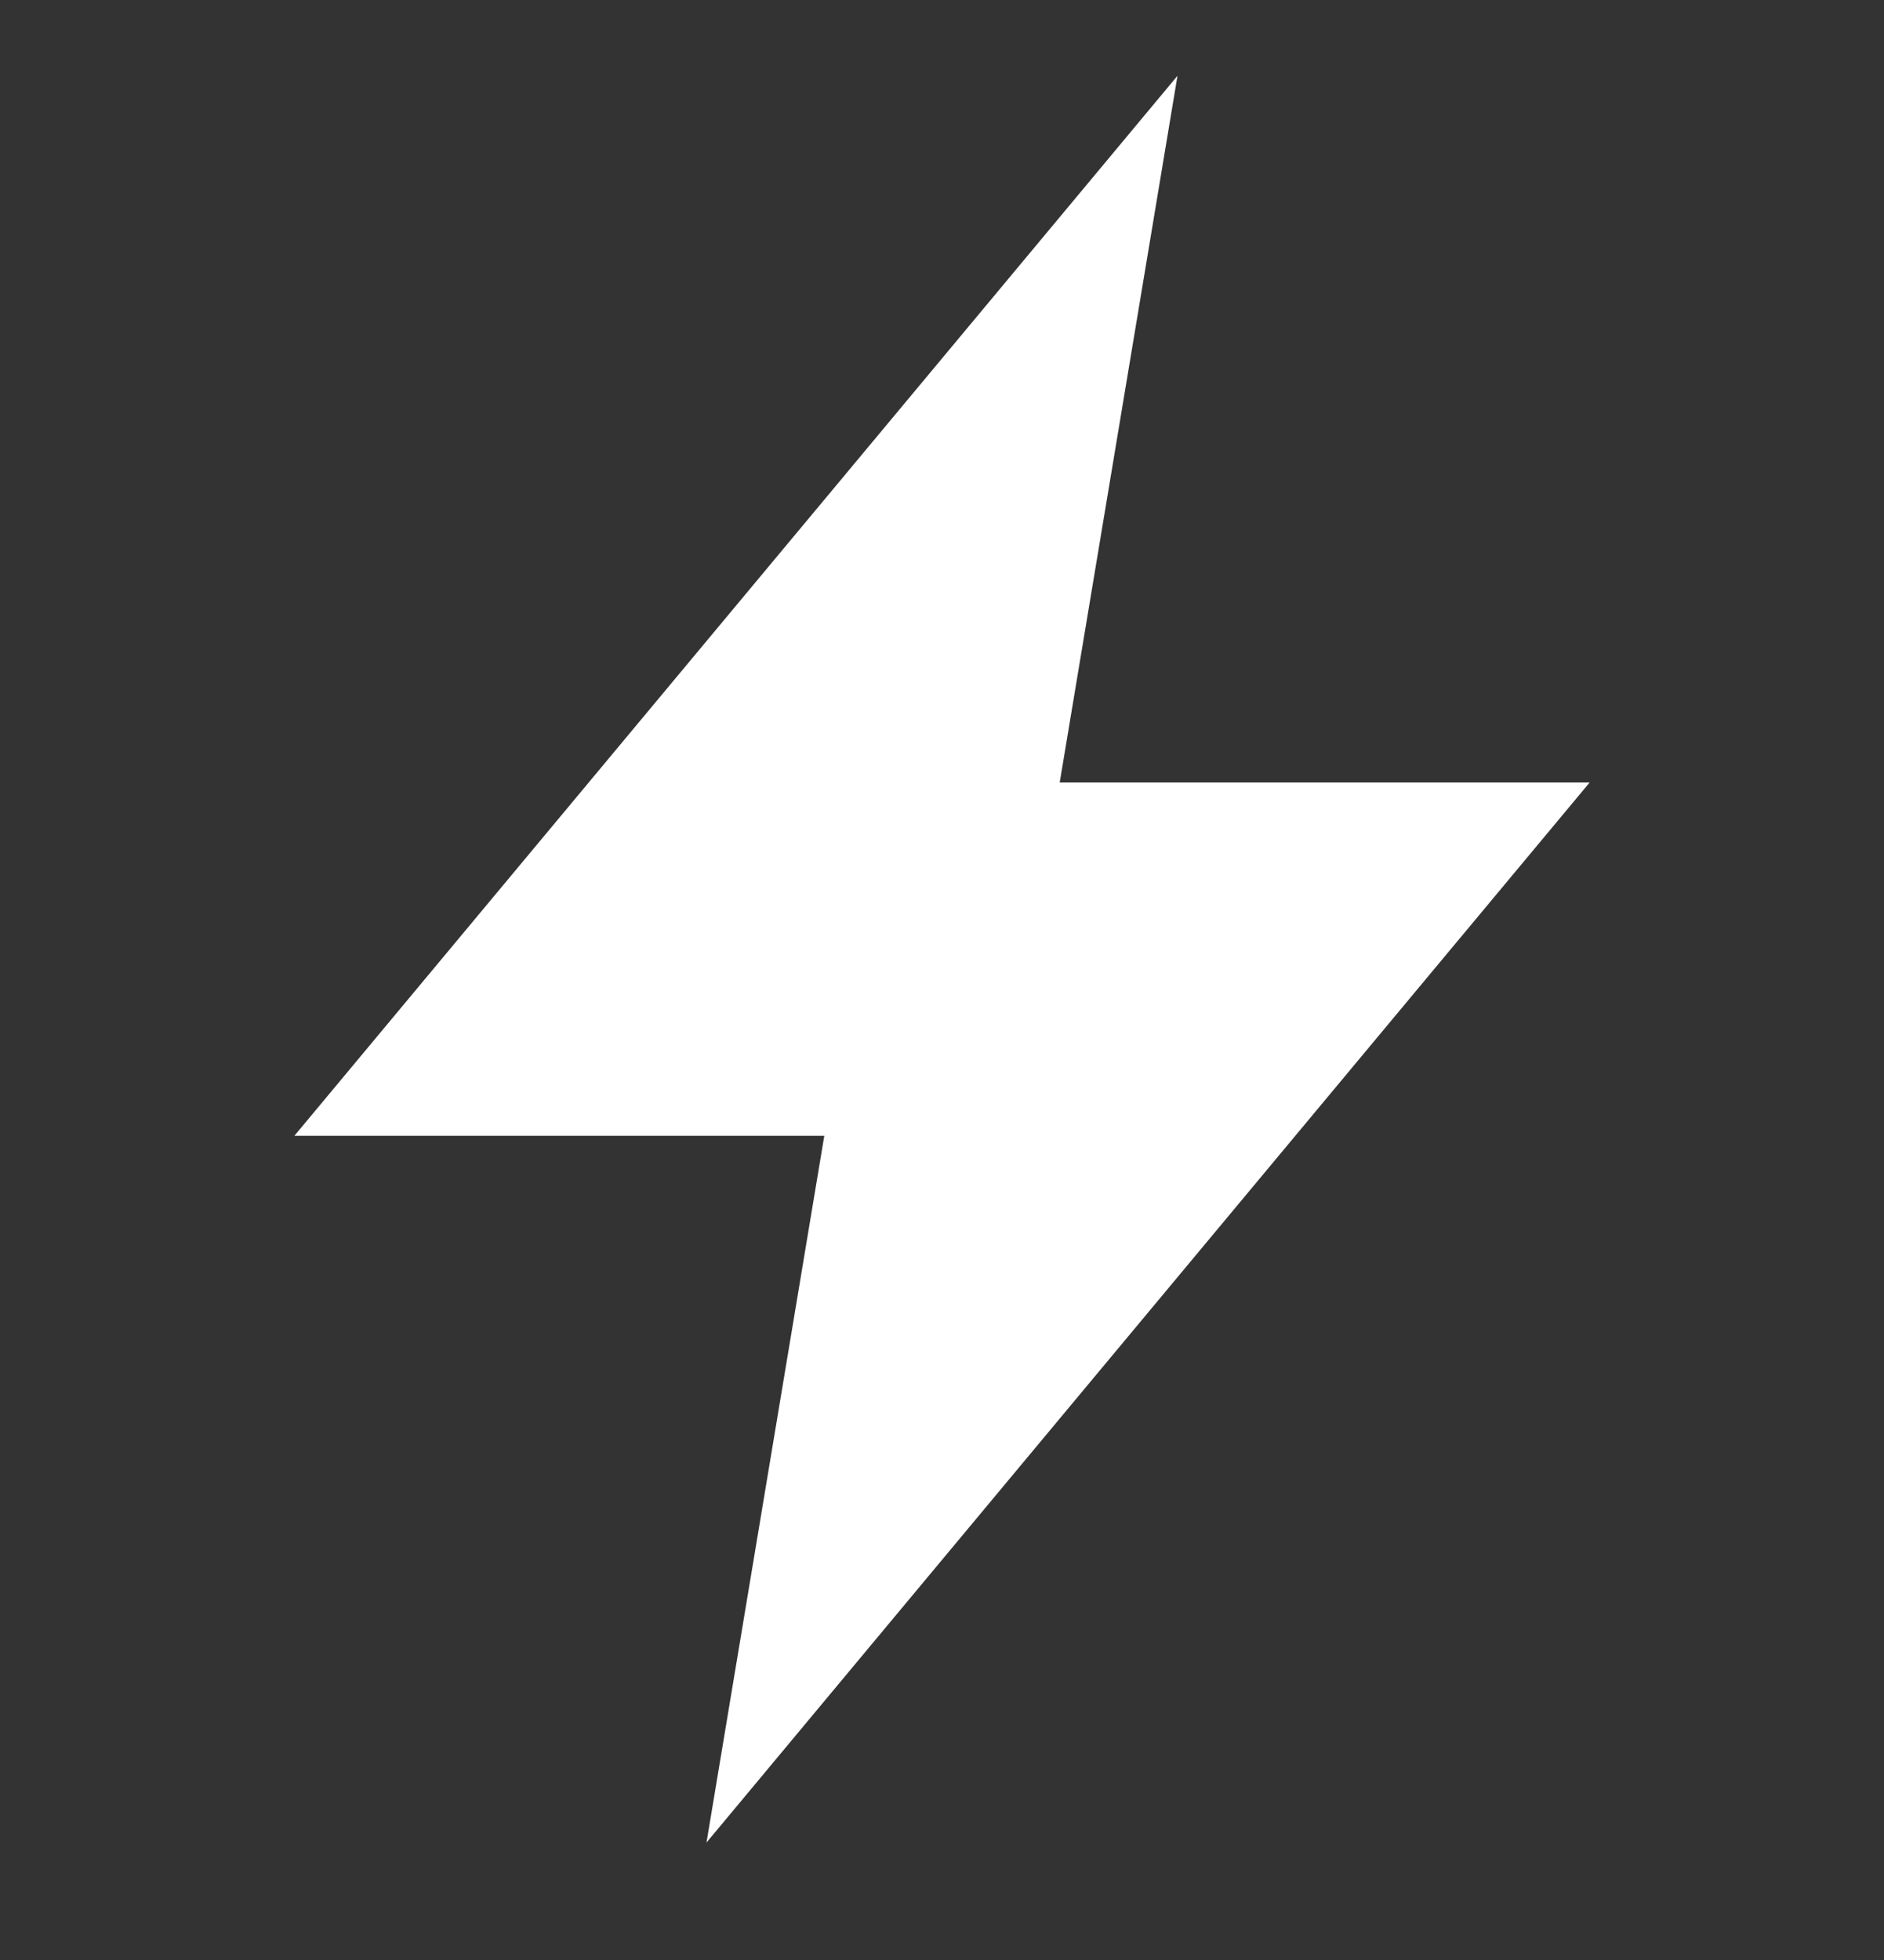 <svg width="25" height="26" viewBox="0 0 25 26" fill="none" xmlns="http://www.w3.org/2000/svg">
<rect x="0" y="0" width="25" height="26" fill="#333333" stroke="none"/>
<path d="M21.094 10.38H14.062L15.625 1.005L3.906 15.067H10.938L9.375 24.442L21.094 10.38Z" fill="white"/>
</svg>
